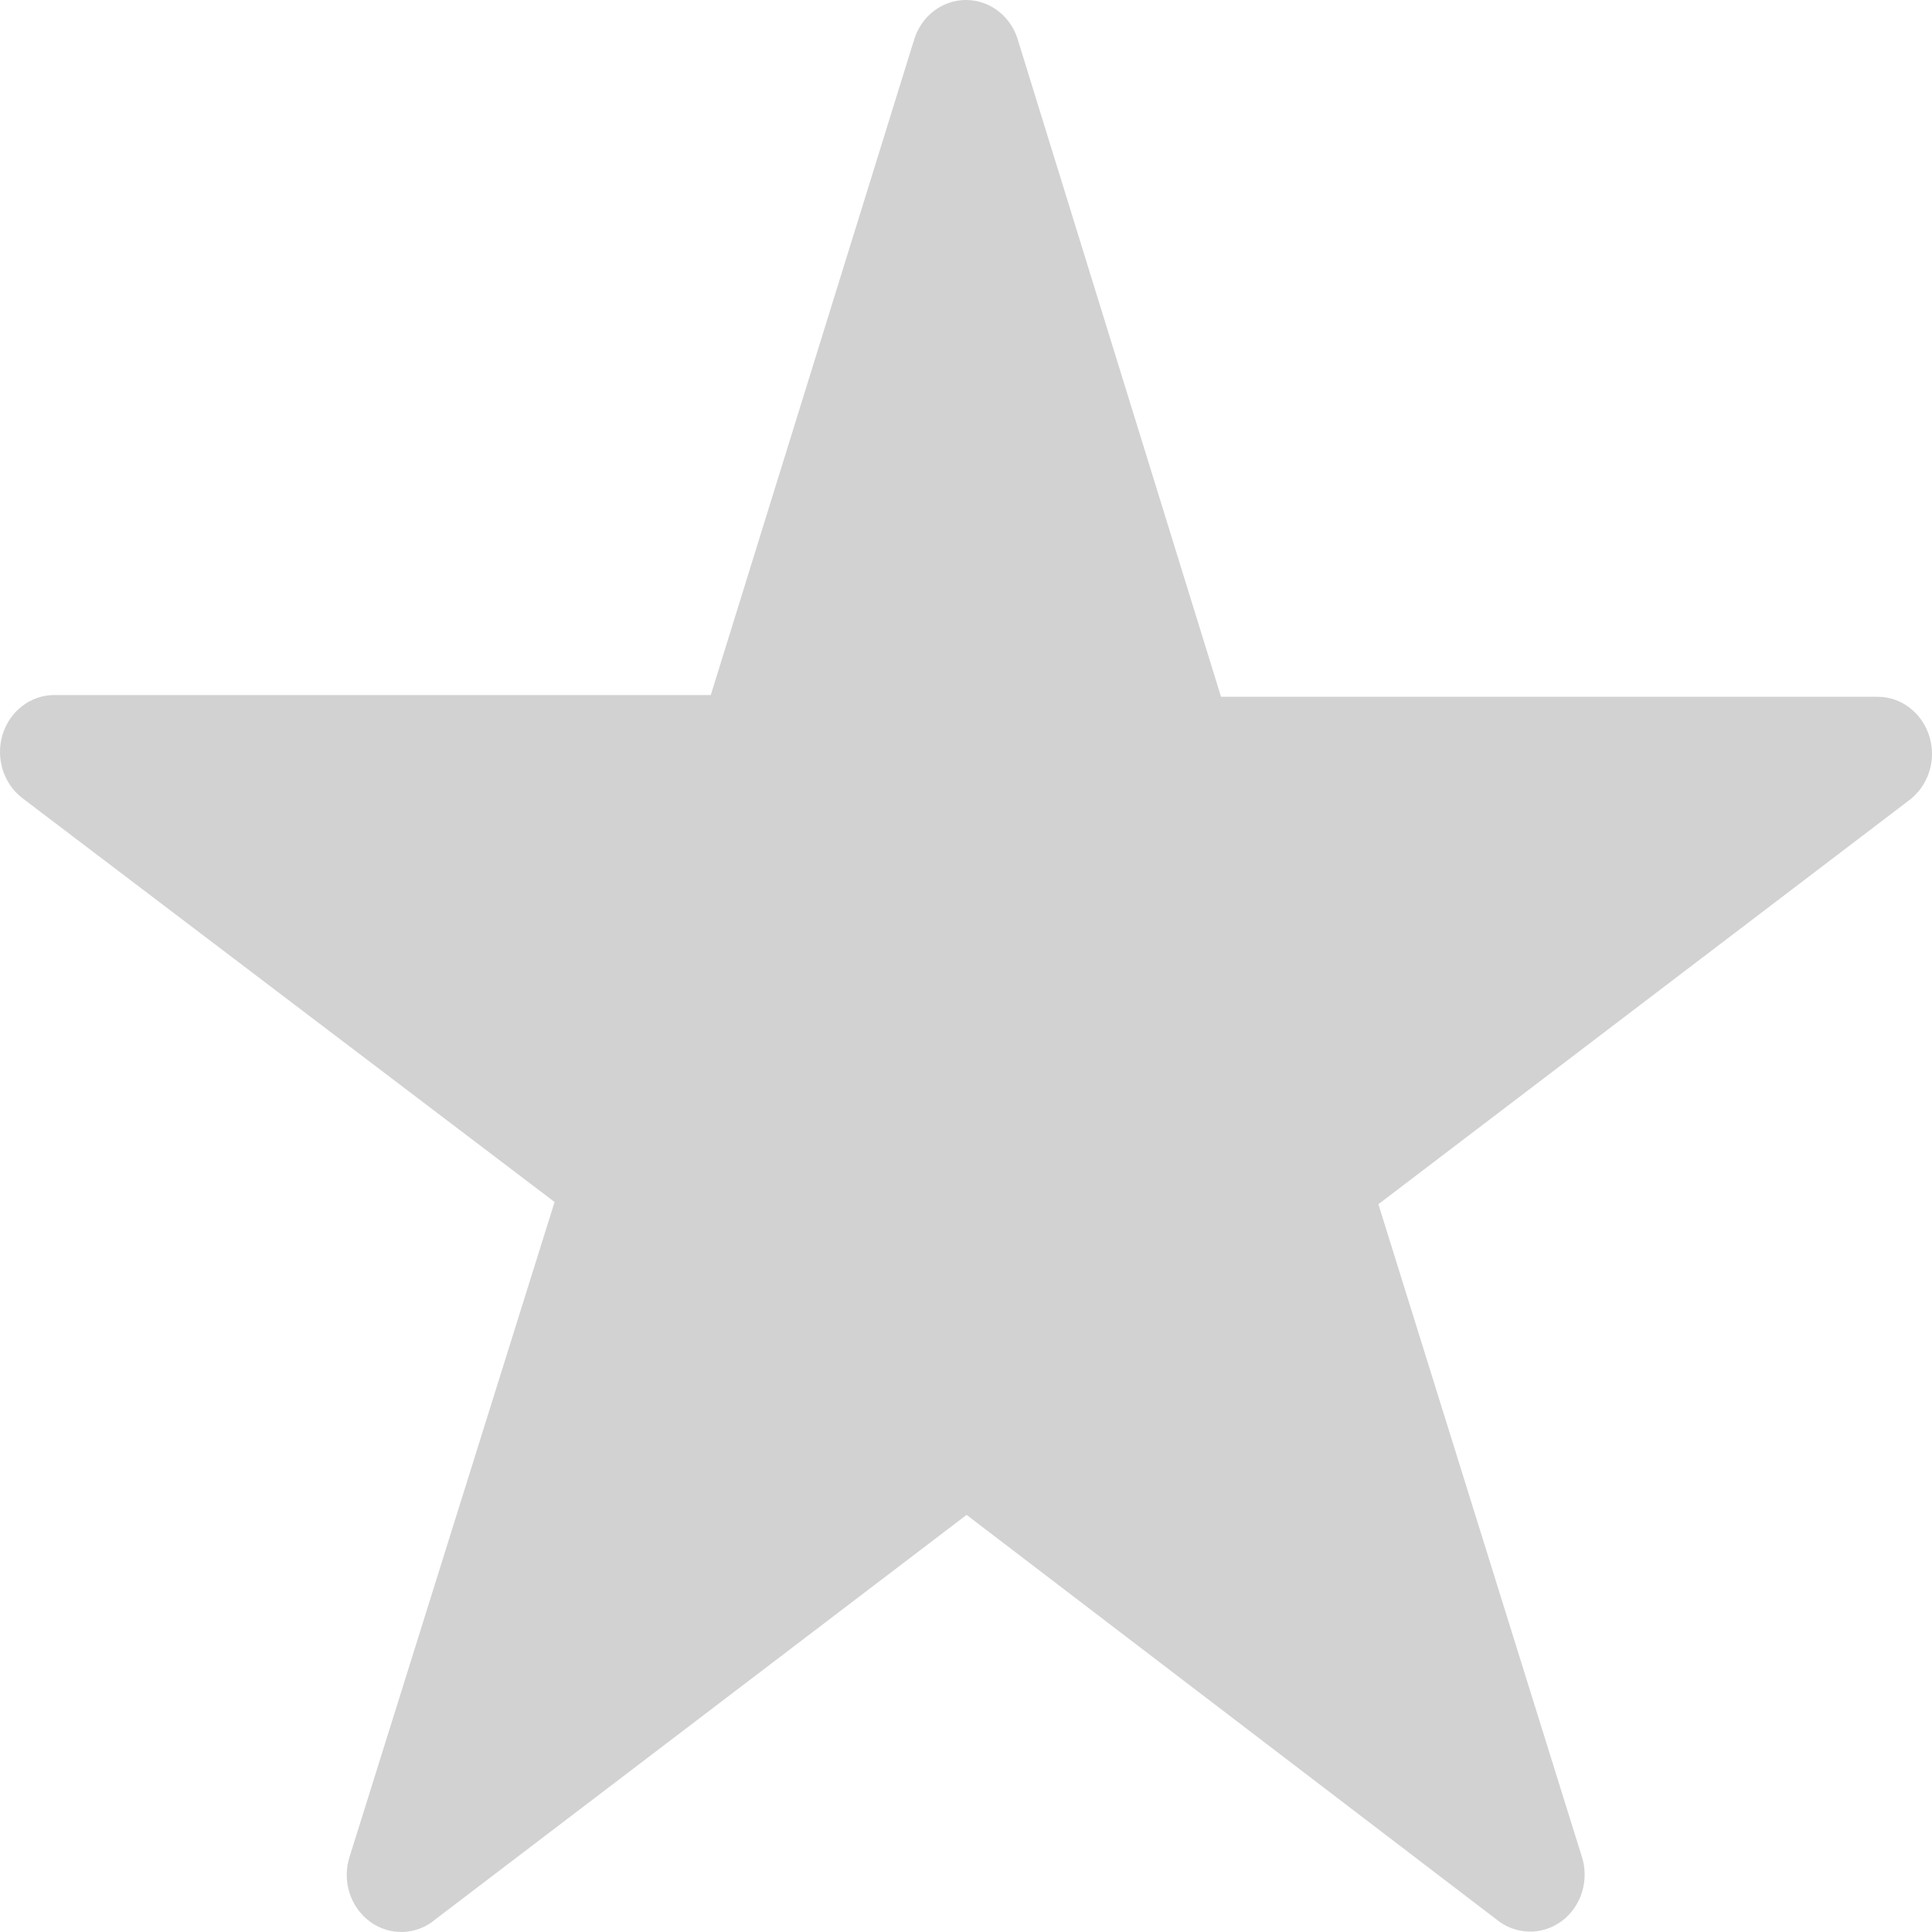 <svg width="20" height="20" viewBox="0 0 20 20" fill="none" xmlns="http://www.w3.org/2000/svg">
<path d="M10.544 0.436L12.64 7.213H19.437C19.681 7.213 19.897 7.378 19.973 7.623C20.048 7.867 19.964 8.132 19.765 8.283L14.269 12.466L16.371 19.207C16.457 19.456 16.372 19.736 16.166 19.888C15.958 20.041 15.68 20.03 15.482 19.863L10.006 15.682L4.511 19.866C4.315 20.035 4.035 20.044 3.829 19.892C3.622 19.739 3.537 19.462 3.622 19.211L5.741 12.443L0.234 8.264C0.036 8.114 -0.048 7.847 0.027 7.603C0.102 7.36 0.319 7.195 0.561 7.195H7.358L9.455 0.436H9.456C9.522 0.178 9.746 0 9.999 0C10.255 0 10.477 0.178 10.544 0.436L10.544 0.436Z" fill="#D2D2D2"/>
</svg>
